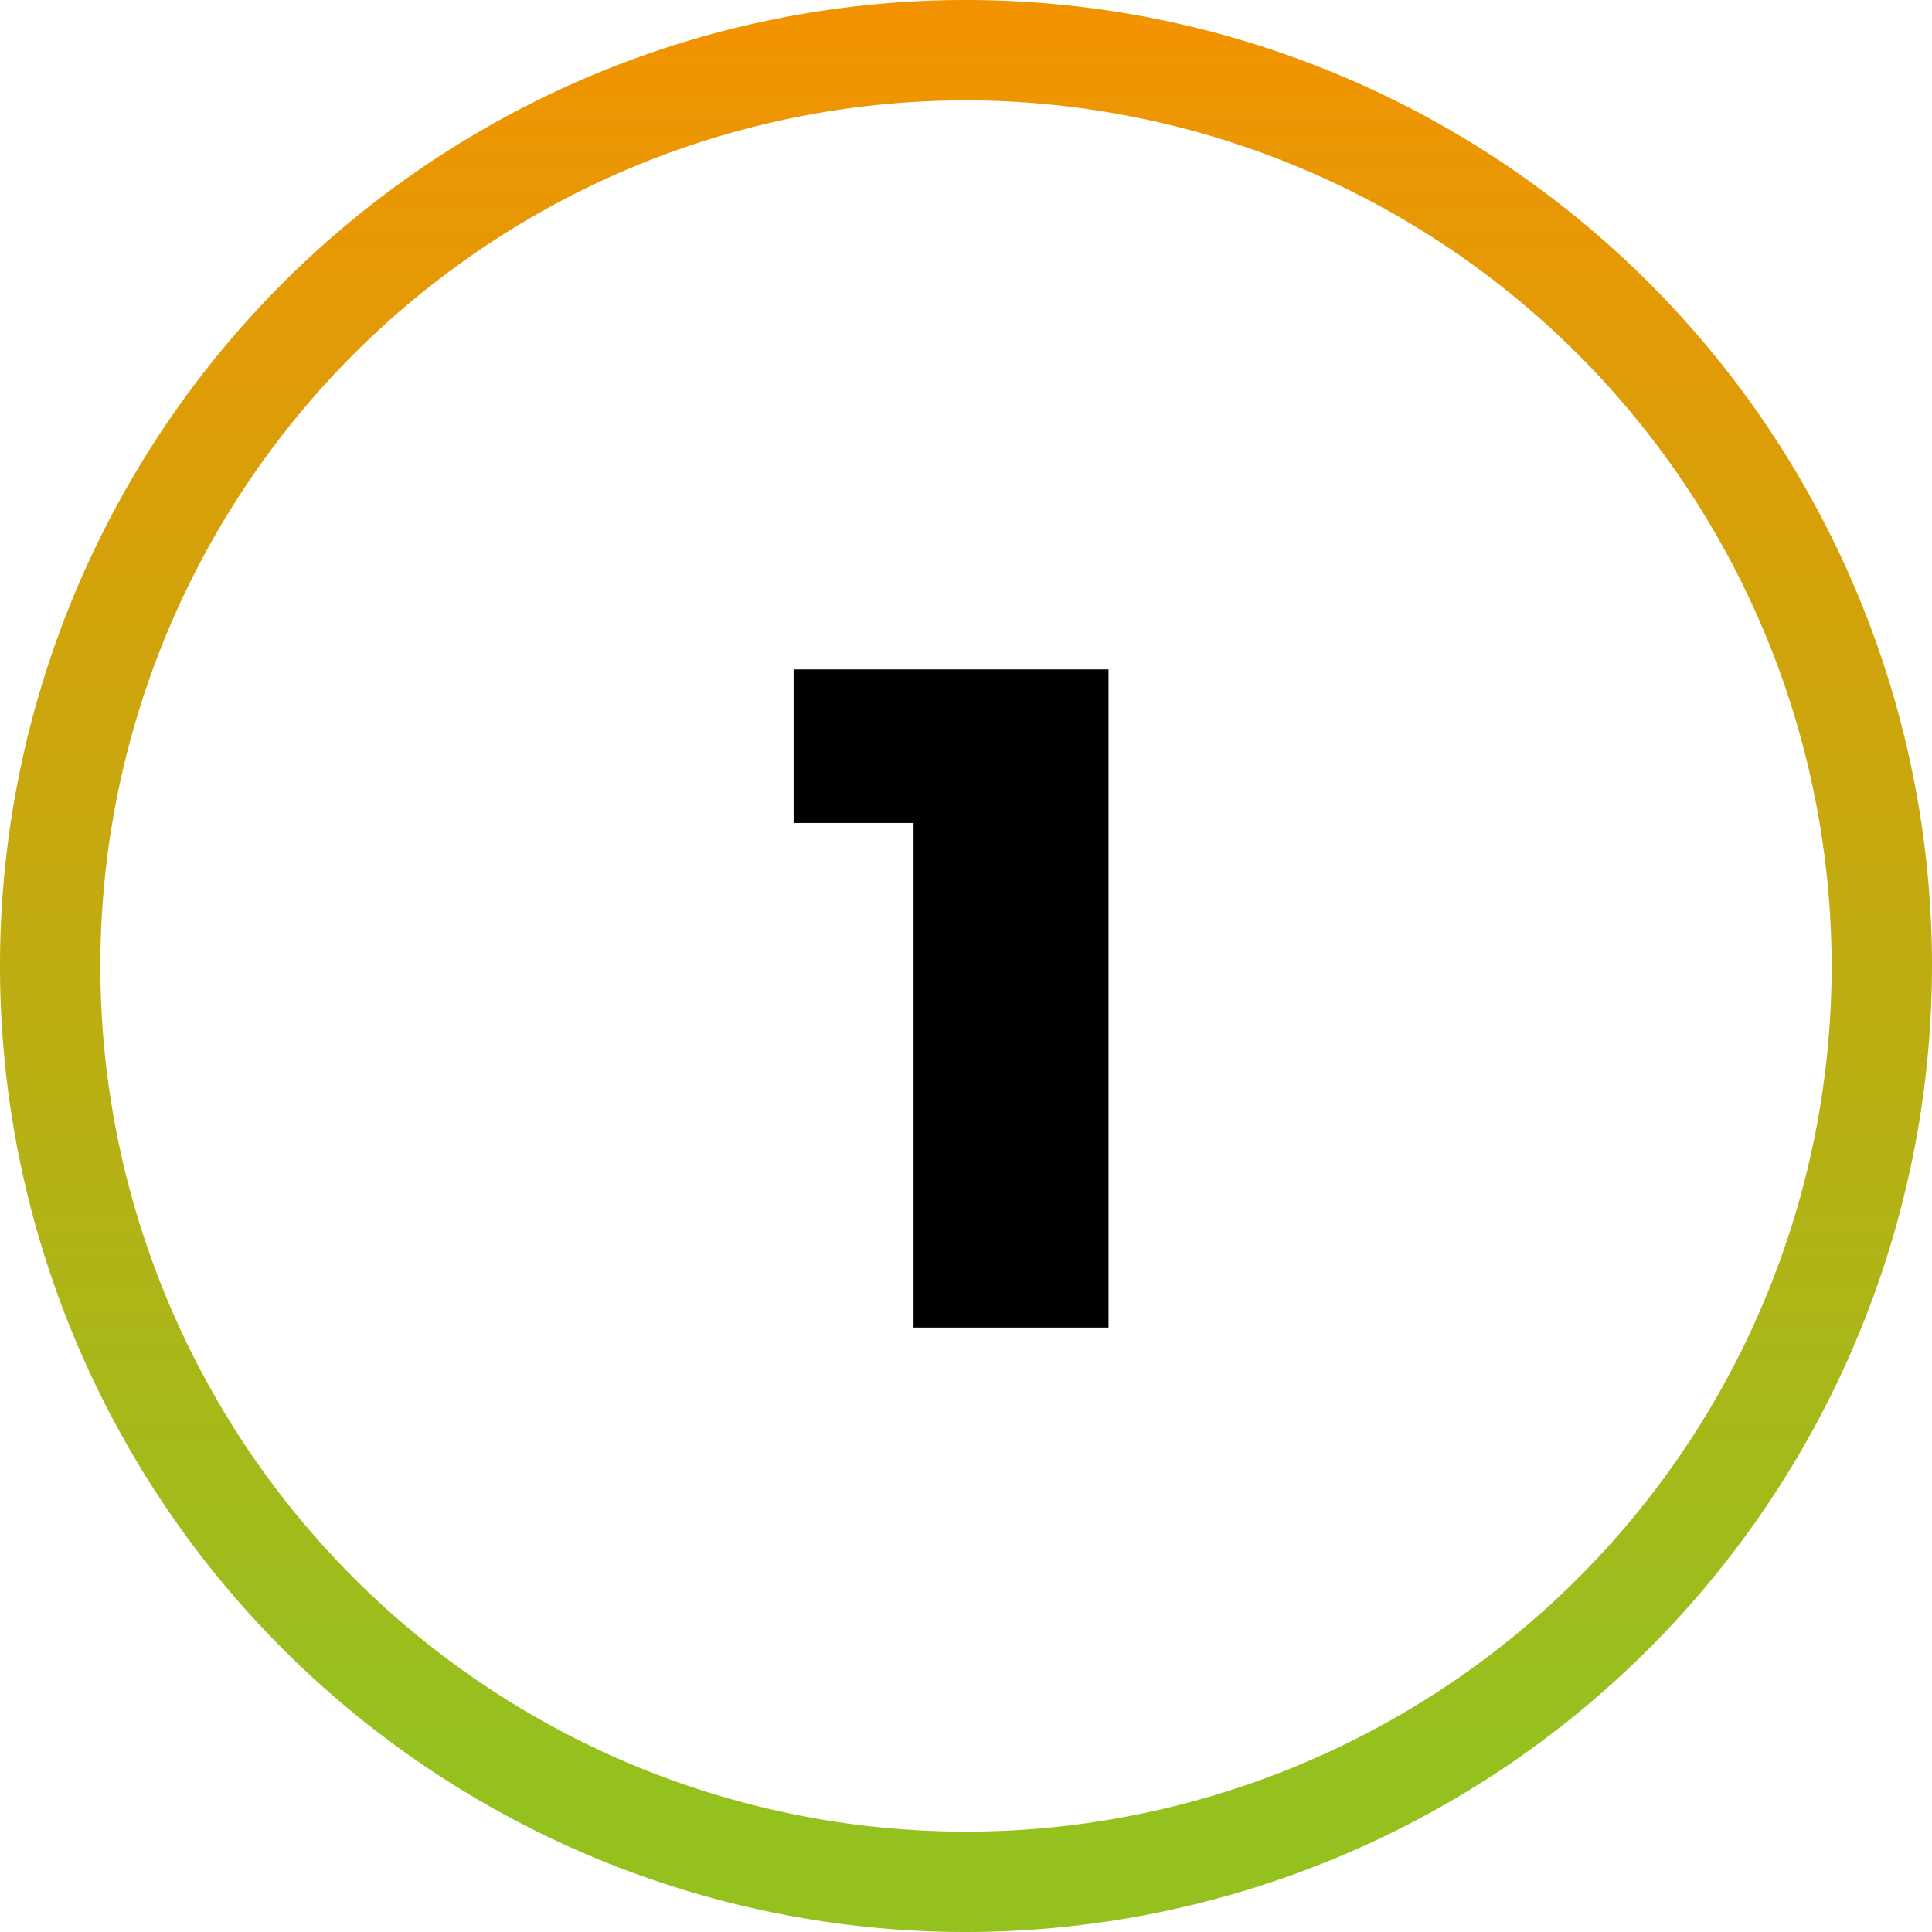 <?xml version="1.0" encoding="UTF-8"?> <svg xmlns="http://www.w3.org/2000/svg" xmlns:xlink="http://www.w3.org/1999/xlink" id="Layer_1" data-name="Layer 1" viewBox="0 0 77 77"><defs><style>.cls-1{fill:url(#linear-gradient);}</style><linearGradient id="linear-gradient" x1="38.5" y1="70.36" x2="38.5" y2="0.56" gradientTransform="matrix(-1, 0, 0, 1, 77, -0.56)" gradientUnits="userSpaceOnUse"><stop offset="0" stop-color="#95c11f"></stop><stop offset="1" stop-color="#f39200"></stop></linearGradient></defs><title>Circle-1</title><path class="cls-1" d="M38.5,77A38.5,38.5,0,1,1,77,38.5,38.54,38.54,0,0,1,38.5,77Zm0-73A34.5,34.5,0,1,0,73,38.5,34.54,34.54,0,0,0,38.5,4Z"></path><polygon points="31.63 32.8 36.41 32.8 36.41 52.91 44.18 52.91 44.18 26.68 31.63 26.68 31.63 32.8"></polygon></svg> 